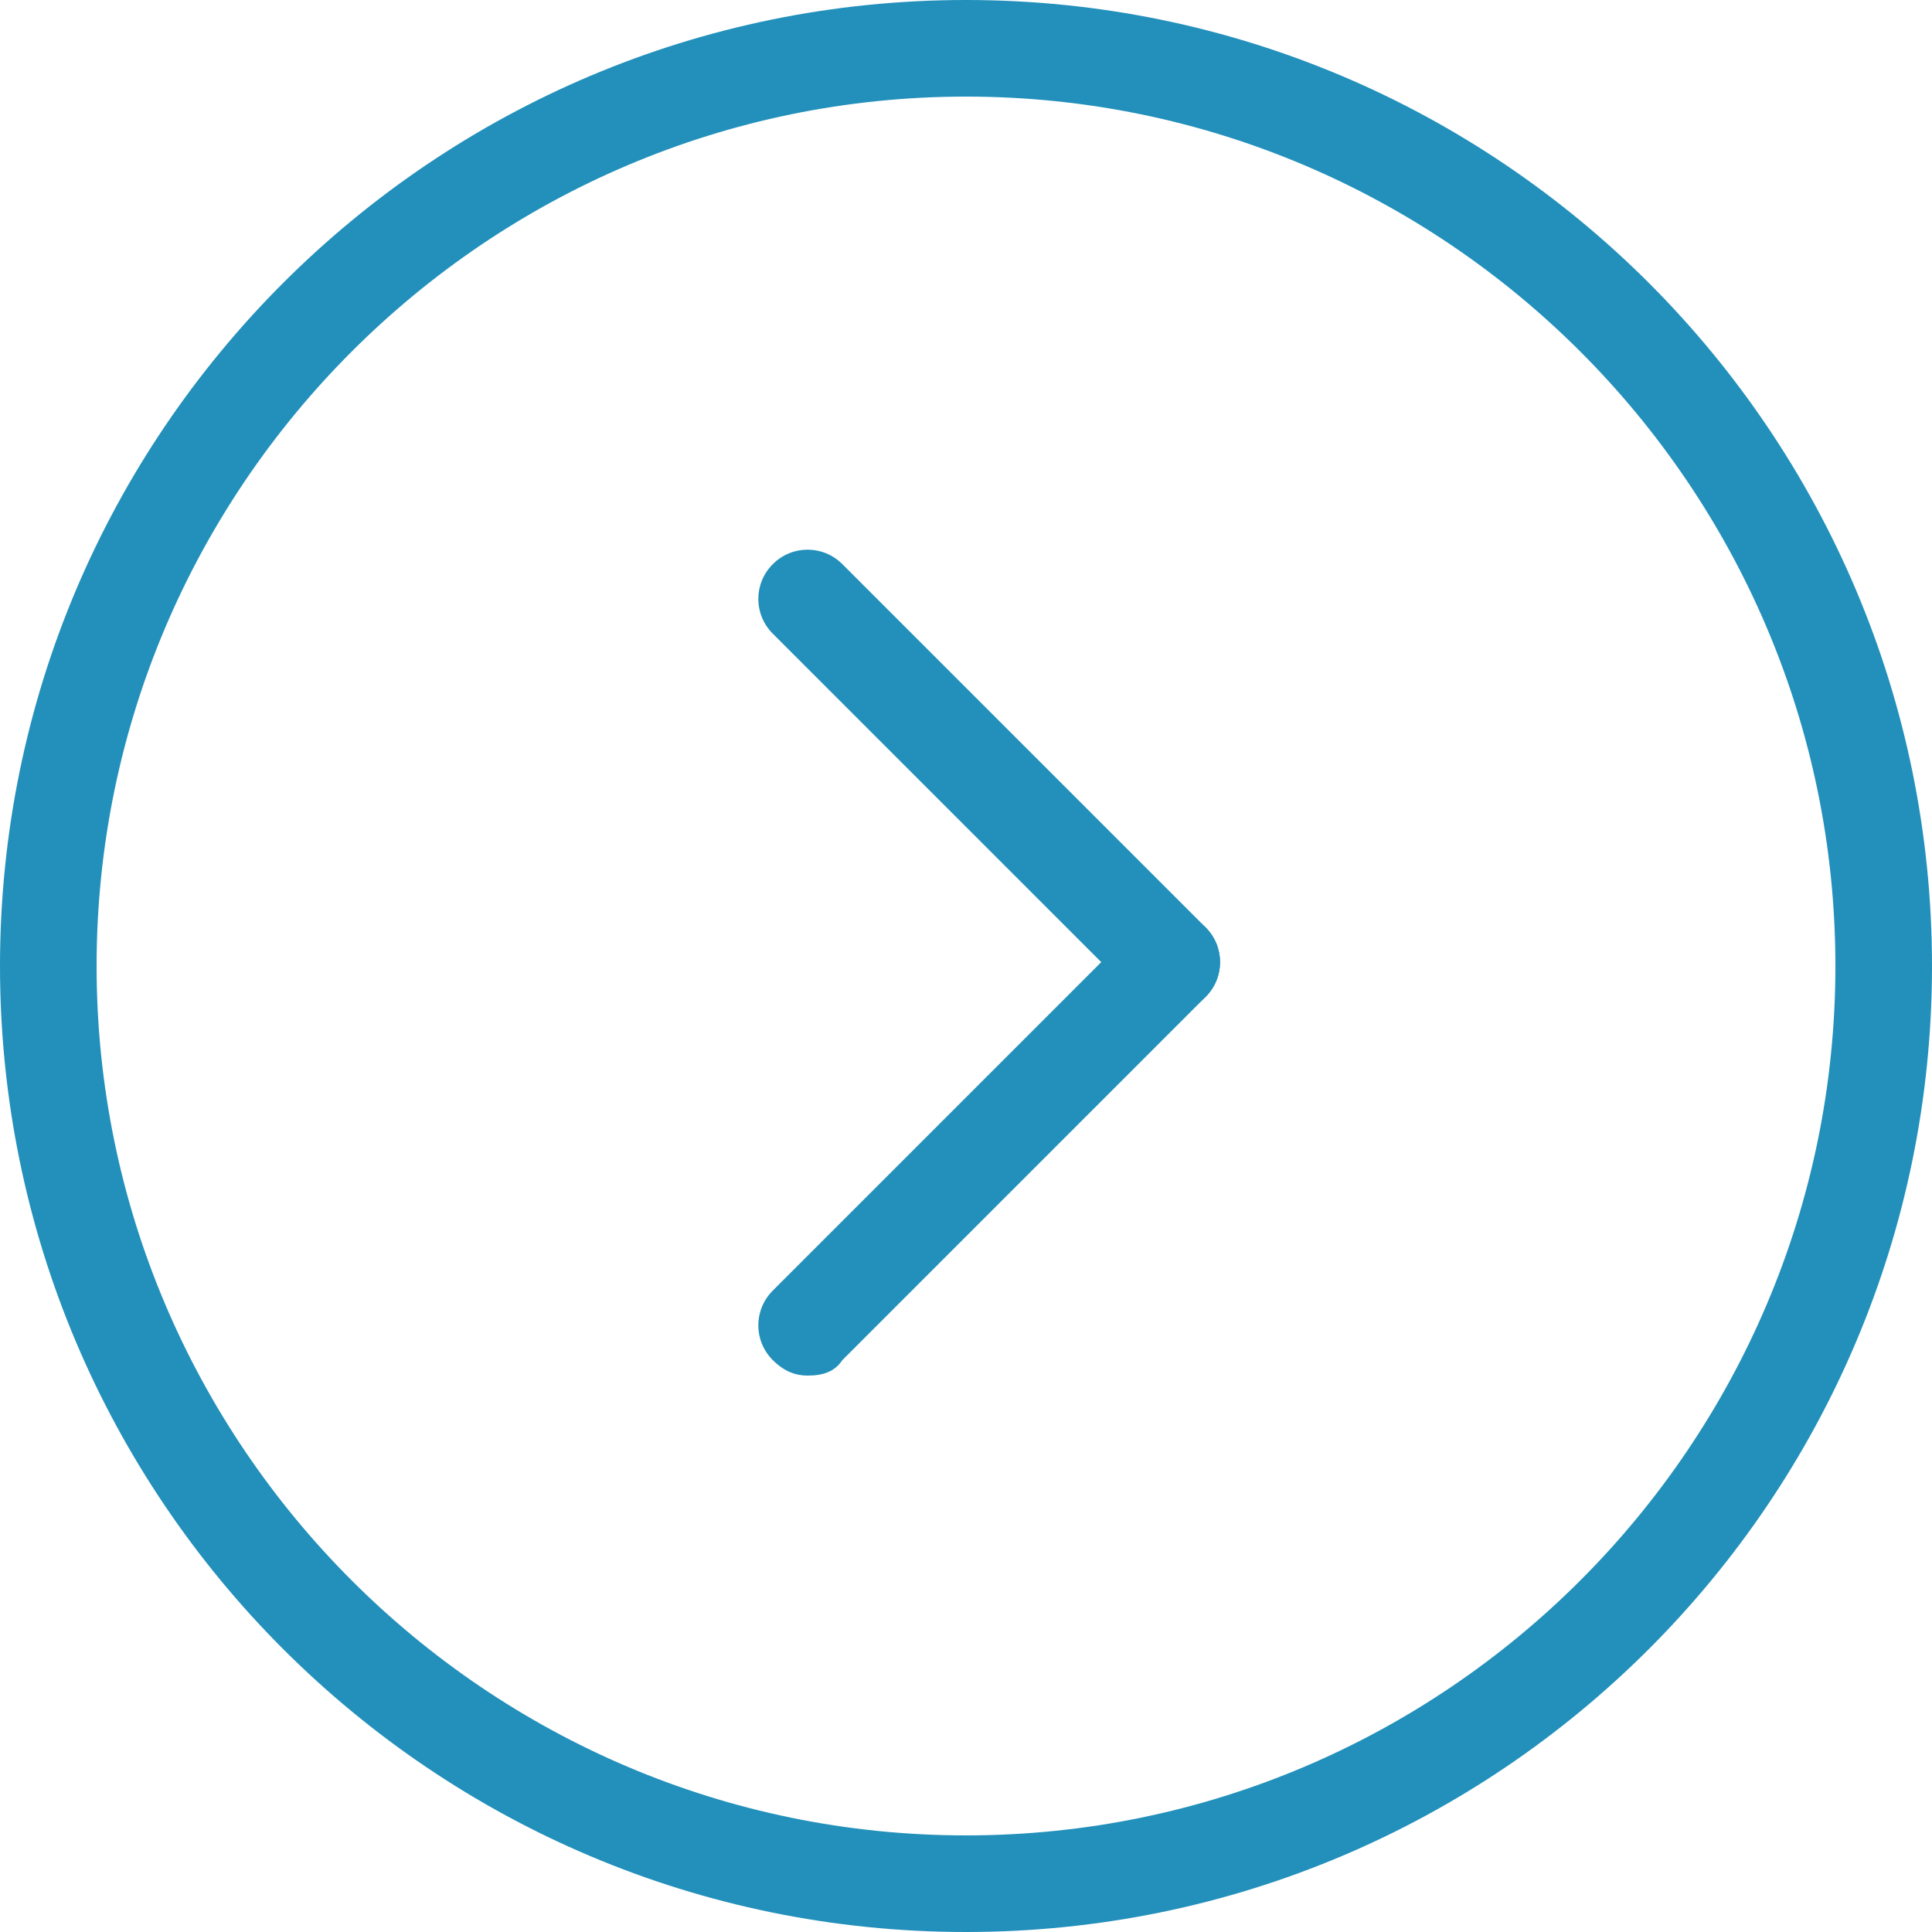 <?xml version="1.0" encoding="utf-8"?>
<!-- Generator: Adobe Illustrator 22.0.0, SVG Export Plug-In . SVG Version: 6.00 Build 0)  -->
<svg version="1.1" id="图层_1" xmlns="http://www.w3.org/2000/svg" xmlns:xlink="http://www.w3.org/1999/xlink" x="0px" y="0px"
	 viewBox="0 0 50 50" style="enable-background:new 0 0 50 50;" xml:space="preserve">
<style type="text/css">
	.st0{fill:#2290bb;}
</style>
<path class="st0" d="M20.9,35.6c-0.3,0-0.6-0.1-0.9-0.4c-0.5-0.5-0.5-1.3,0-1.8l9.4-9.4c0.5-0.5,1.3-0.5,1.8,0s0.5,1.3,0,1.8
	l-9.4,9.4C21.6,35.5,21.3,35.6,20.9,35.6z"/>
<path class="st0" d="M30.3,26.2c-0.3,0-0.6-0.1-0.9-0.4l-9.4-9.4c-0.5-0.5-0.5-1.3,0-1.8c0.5-0.5,1.3-0.5,1.8,0l9.4,9.4
	c0.5,0.5,0.5,1.3,0,1.8C30.9,26.1,30.6,26.2,30.3,26.2z"/>
<path class="st0" d="M25,50C11.2,50,0,38.8,0,25S11.2,0,25,0s25,11.2,25,25S38.8,50,25,50z M25,2.5C12.6,2.5,2.5,12.6,2.5,25
	S12.6,47.5,25,47.5S47.5,37.4,47.5,25S37.4,2.5,25,2.5z"/>
</svg>
